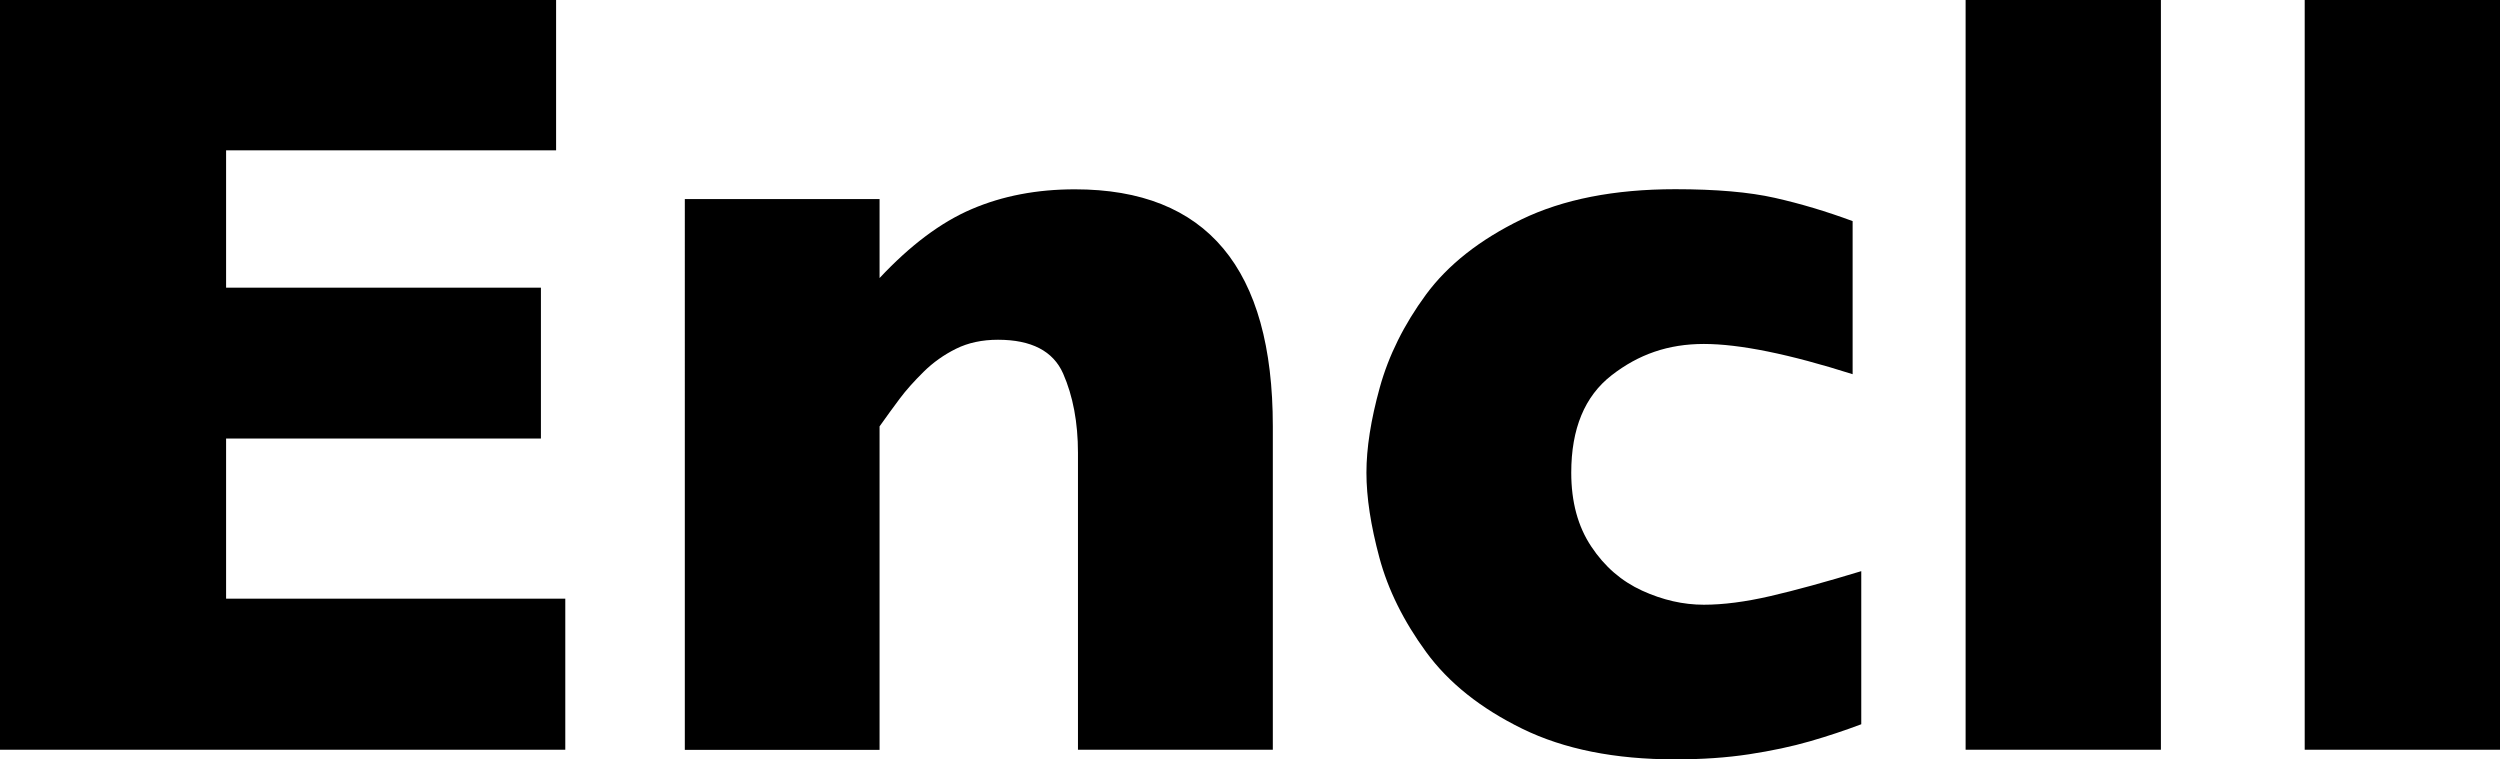 <?xml version="1.0" encoding="UTF-8"?><svg id="_レイヤー_2" xmlns="http://www.w3.org/2000/svg" viewBox="0 0 225.68 68.55"><g id="_レイヤー_1のコピー"><path d="M51.03,67.68H0V0h50.2v13.57h-29.79v12.4h28.42v13.62h-28.42v14.45h30.62v13.62Z"/><path d="M114.89,67.68h-17.58v-26.81c0-2.73-.45-5.12-1.34-7.15-.9-2.03-2.86-3.05-5.88-3.05-1.43,0-2.69.27-3.78.81-1.09.54-2.07,1.23-2.93,2.08-.86.85-1.59,1.66-2.17,2.44s-1.19,1.61-1.81,2.49v29.2h-17.58V17.97h17.58v7.13c2.77-2.96,5.54-5.04,8.33-6.23,2.78-1.19,5.88-1.78,9.3-1.78,11.91,0,17.87,7.13,17.87,21.39v29.2Z"/><path d="M168.02,65.38c-1.46.55-3.01,1.07-4.64,1.54-1.63.47-3.46.86-5.49,1.17-2.03.31-4.26.46-6.67.46-5.44,0-10.03-.92-13.79-2.76-3.76-1.84-6.66-4.15-8.69-6.93-2.03-2.78-3.44-5.62-4.22-8.52-.78-2.9-1.17-5.45-1.17-7.67s.4-4.77,1.2-7.67c.8-2.9,2.19-5.7,4.17-8.4,1.99-2.7,4.86-4.96,8.62-6.79,3.76-1.82,8.39-2.73,13.89-2.73,3.68,0,6.67.26,8.98.78,2.31.52,4.65,1.22,7.03,2.1v13.82c-5.73-1.82-10.21-2.73-13.43-2.73s-5.9.94-8.33,2.83c-2.43,1.89-3.64,4.82-3.64,8.79,0,2.64.6,4.86,1.81,6.67,1.2,1.81,2.73,3.13,4.59,3.98,1.86.85,3.71,1.27,5.57,1.27,1.76,0,3.76-.26,6.01-.78,2.25-.52,4.98-1.27,8.2-2.25v13.82Z"/><path d="M195.07,67.68h-17.63V0h17.63v67.68Z"/><path d="M225.68,67.68h-17.63V0h17.63v67.68Z"/></g></svg>